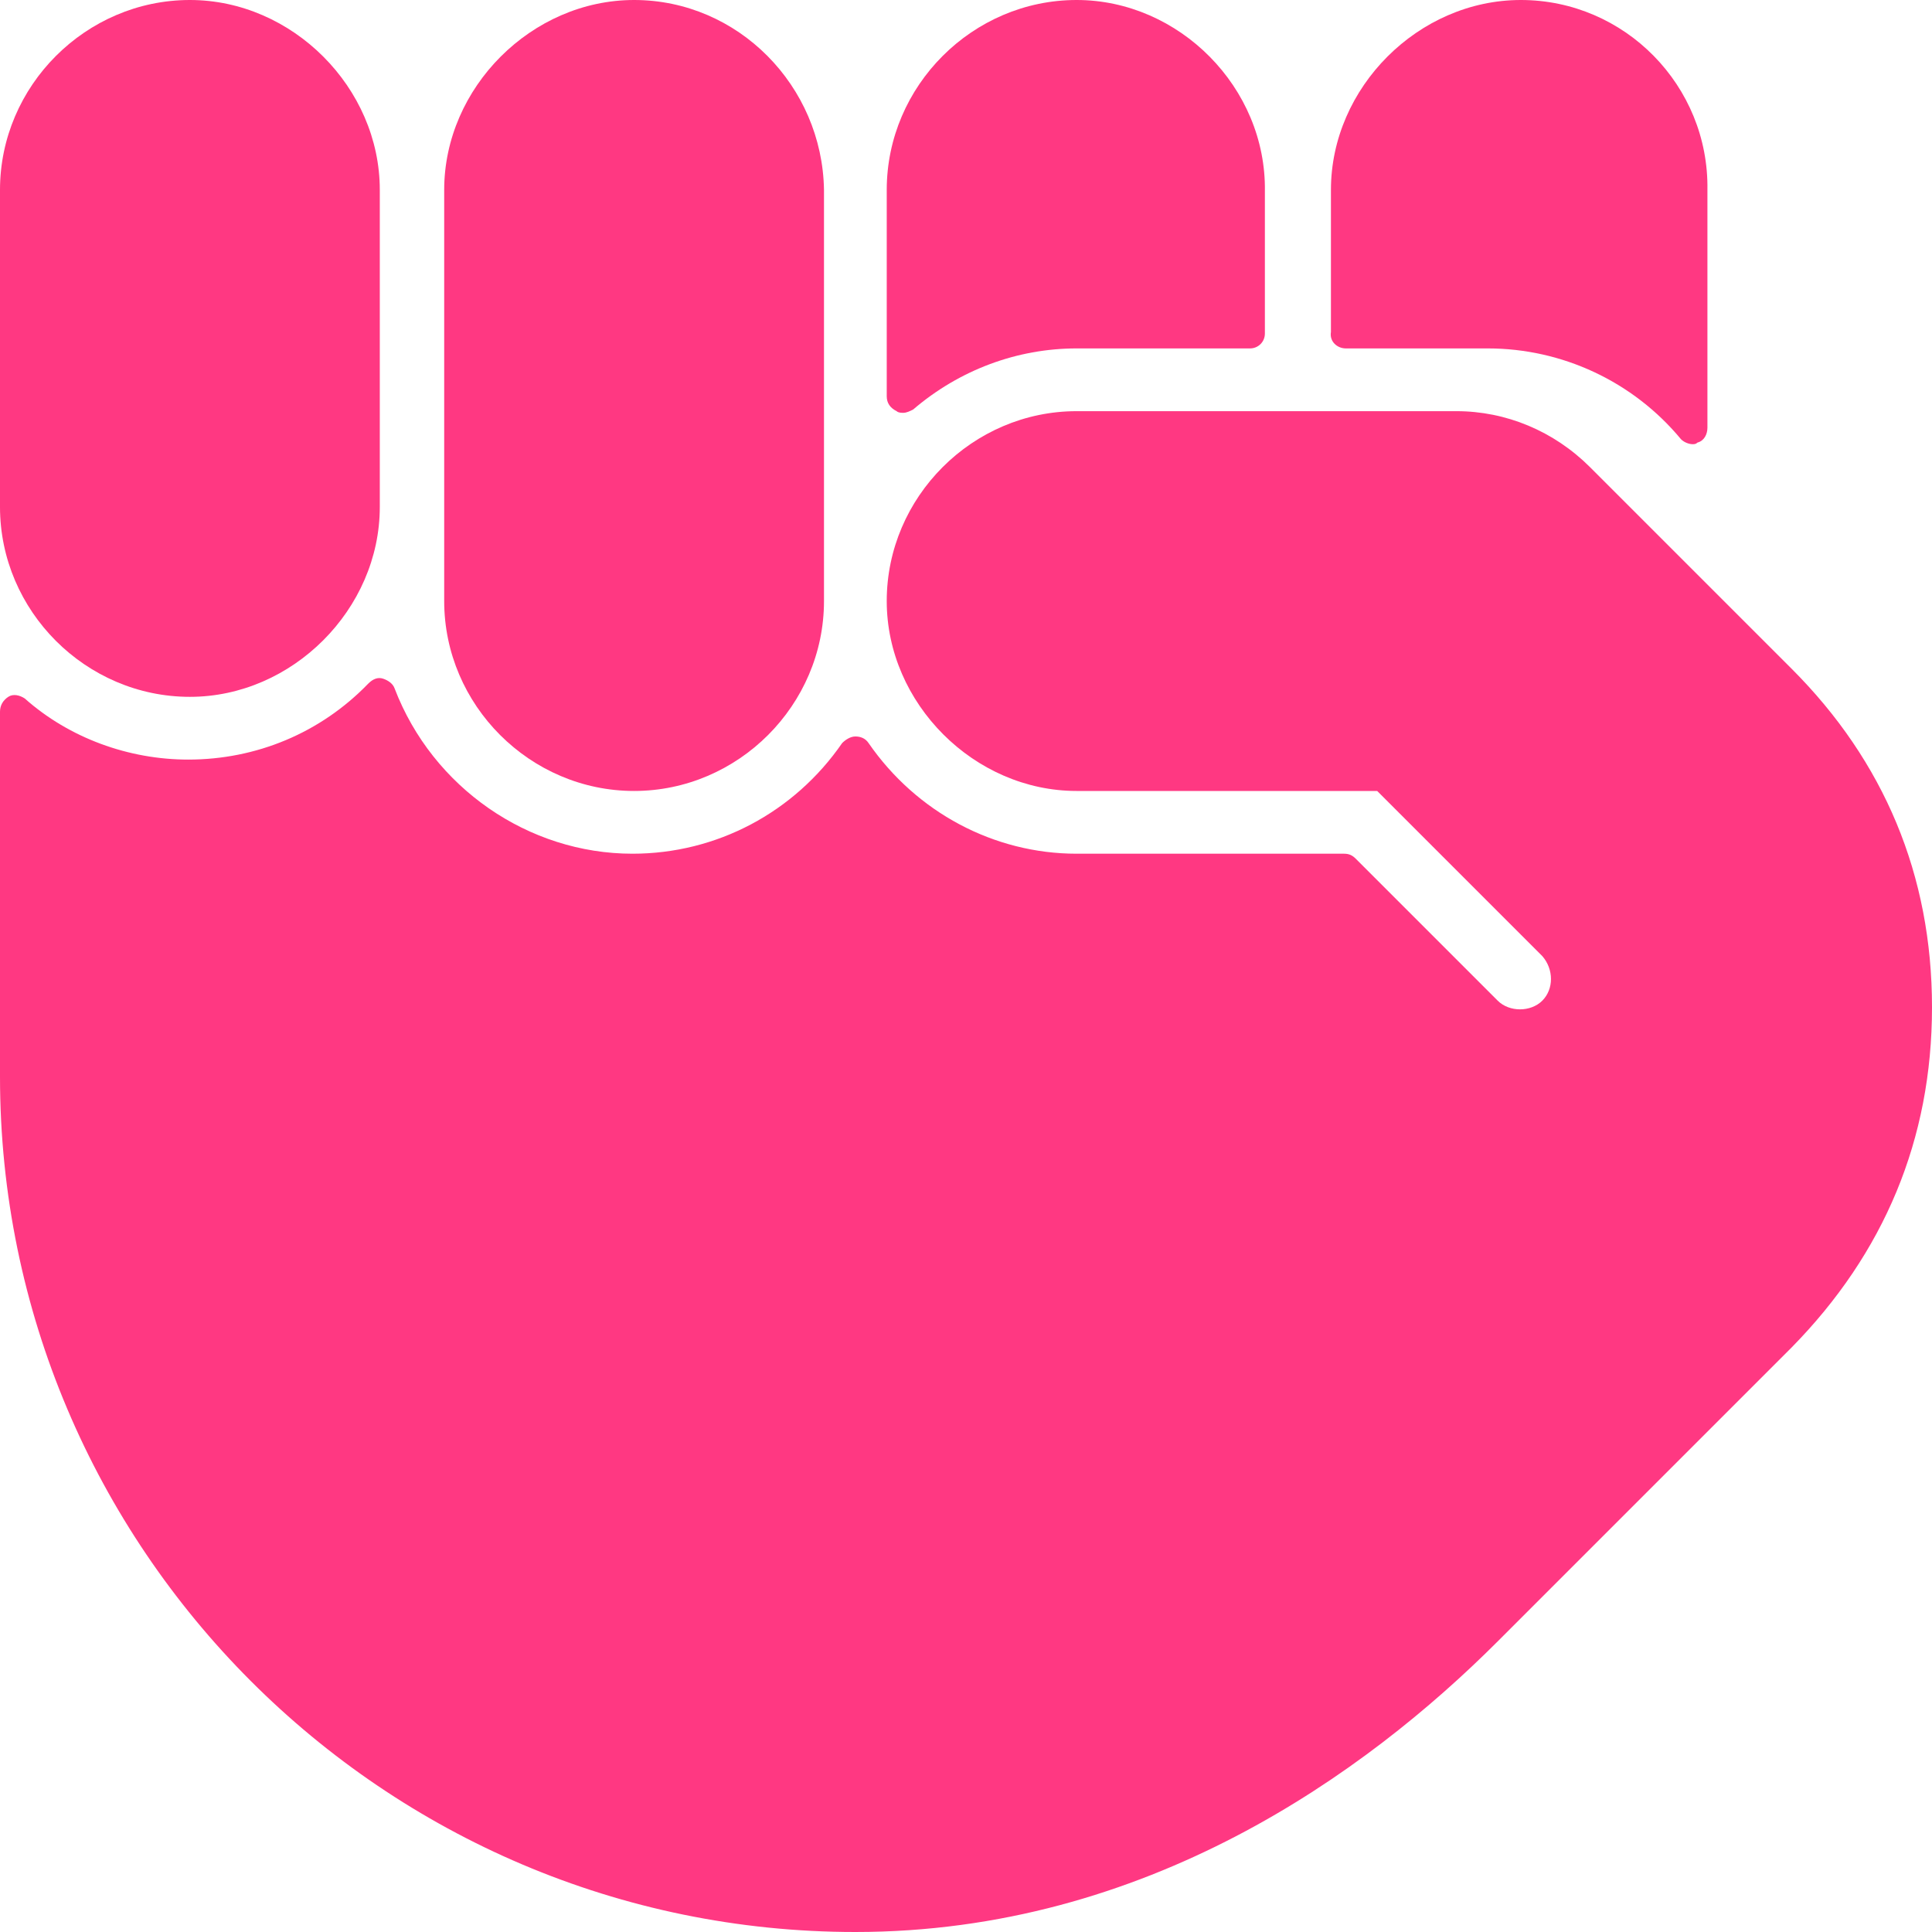 <?xml version="1.0" encoding="utf-8"?>
<!-- Generator: Adobe Illustrator 24.0.2, SVG Export Plug-In . SVG Version: 6.00 Build 0)  -->
<svg version="1.1" id="編集モード" xmlns="http://www.w3.org/2000/svg" xmlns:xlink="http://www.w3.org/1999/xlink" x="0px"
	 y="0px" viewBox="0 0 117 117" style="enable-background:new 0 0 117 117;" xml:space="preserve">
<style type="text/css">
	.st0{fill:#FF3882;}
</style>
<g>
	<path class="st0" d="M54.3,24.9c0.1,0.1,0.3,0.1,0.4,0.1c0.2,0,0.4-0.1,0.6-0.2c2.8-2.4,6.3-3.7,9.9-3.7h10.5
		c0.5,0,0.9-0.4,0.9-0.9v-8.6C76.7,5.3,71.4,0,65.2,0c-6.3,0-11.5,5.2-11.5,11.5V24C53.7,24.4,53.9,24.7,54.3,24.9z"/>
	<path class="st0" d="M81.5,21.1h8.6c4.5,0,8.8,2,11.7,5.5c0.2,0.2,0.5,0.3,0.7,0.3c0.1,0,0.2,0,0.3-0.1c0.4-0.1,0.6-0.5,0.6-0.9
		V11.5C103.5,5.2,98.4,0,92.1,0c-6.2,0-11.5,5.3-11.5,11.5v8.6C80.5,20.7,81,21.1,81.5,21.1z"/>
	<path class="st0" d="M11.5,42.2c6.2,0,11.5-5.3,11.5-11.5V11.5C23,5.3,17.7,0,11.5,0C5.2,0,0,5.2,0,11.5v19.2
		C0,37,5.2,42.2,11.5,42.2z"/>
	<path class="st0" d="M38.4,47.9c6.3,0,11.5-5.2,11.5-11.5V11.5C49.8,5.2,44.7,0,38.4,0c-6.2,0-11.5,5.3-11.5,11.5v24.9
		C26.9,42.7,32.1,47.9,38.4,47.9z"/>
	<path class="st0" d="M108.5,40.5L96.3,28.3c-2.2-2.2-5.1-3.4-8.1-3.4h-23c-6.3,0-11.5,5.2-11.5,11.5c0,6.2,5.3,11.5,11.5,11.5h18.2
		l10,10c0.7,0.8,0.7,2,0,2.7c-0.7,0.7-2,0.7-2.7,0l-8.6-8.6c-0.2-0.2-0.4-0.3-0.7-0.3H65.2c-5,0-9.7-2.5-12.6-6.7
		c-0.2-0.3-0.5-0.4-0.8-0.4c0,0,0,0,0,0c-0.3,0-0.6,0.2-0.8,0.4c-2.9,4.2-7.6,6.7-12.7,6.7c-6.3,0-12.1-4-14.4-10
		c-0.1-0.3-0.4-0.5-0.7-0.6c-0.3-0.1-0.6,0-0.9,0.3c-2.9,3-6.8,4.6-10.9,4.6c-3.6,0-7.2-1.3-9.9-3.7c-0.3-0.2-0.7-0.3-1-0.1
		C0.2,42.4,0,42.7,0,43.1v22.1C0,93.7,23.2,117,51.8,117c17.6,0,30.9-9.6,38.9-17.6c0,0,0,0,0,0l17.8-17.8C114.1,75.9,117,69,117,61
		C117,53,114.1,46.1,108.5,40.5z"/>
</g>
</svg>
